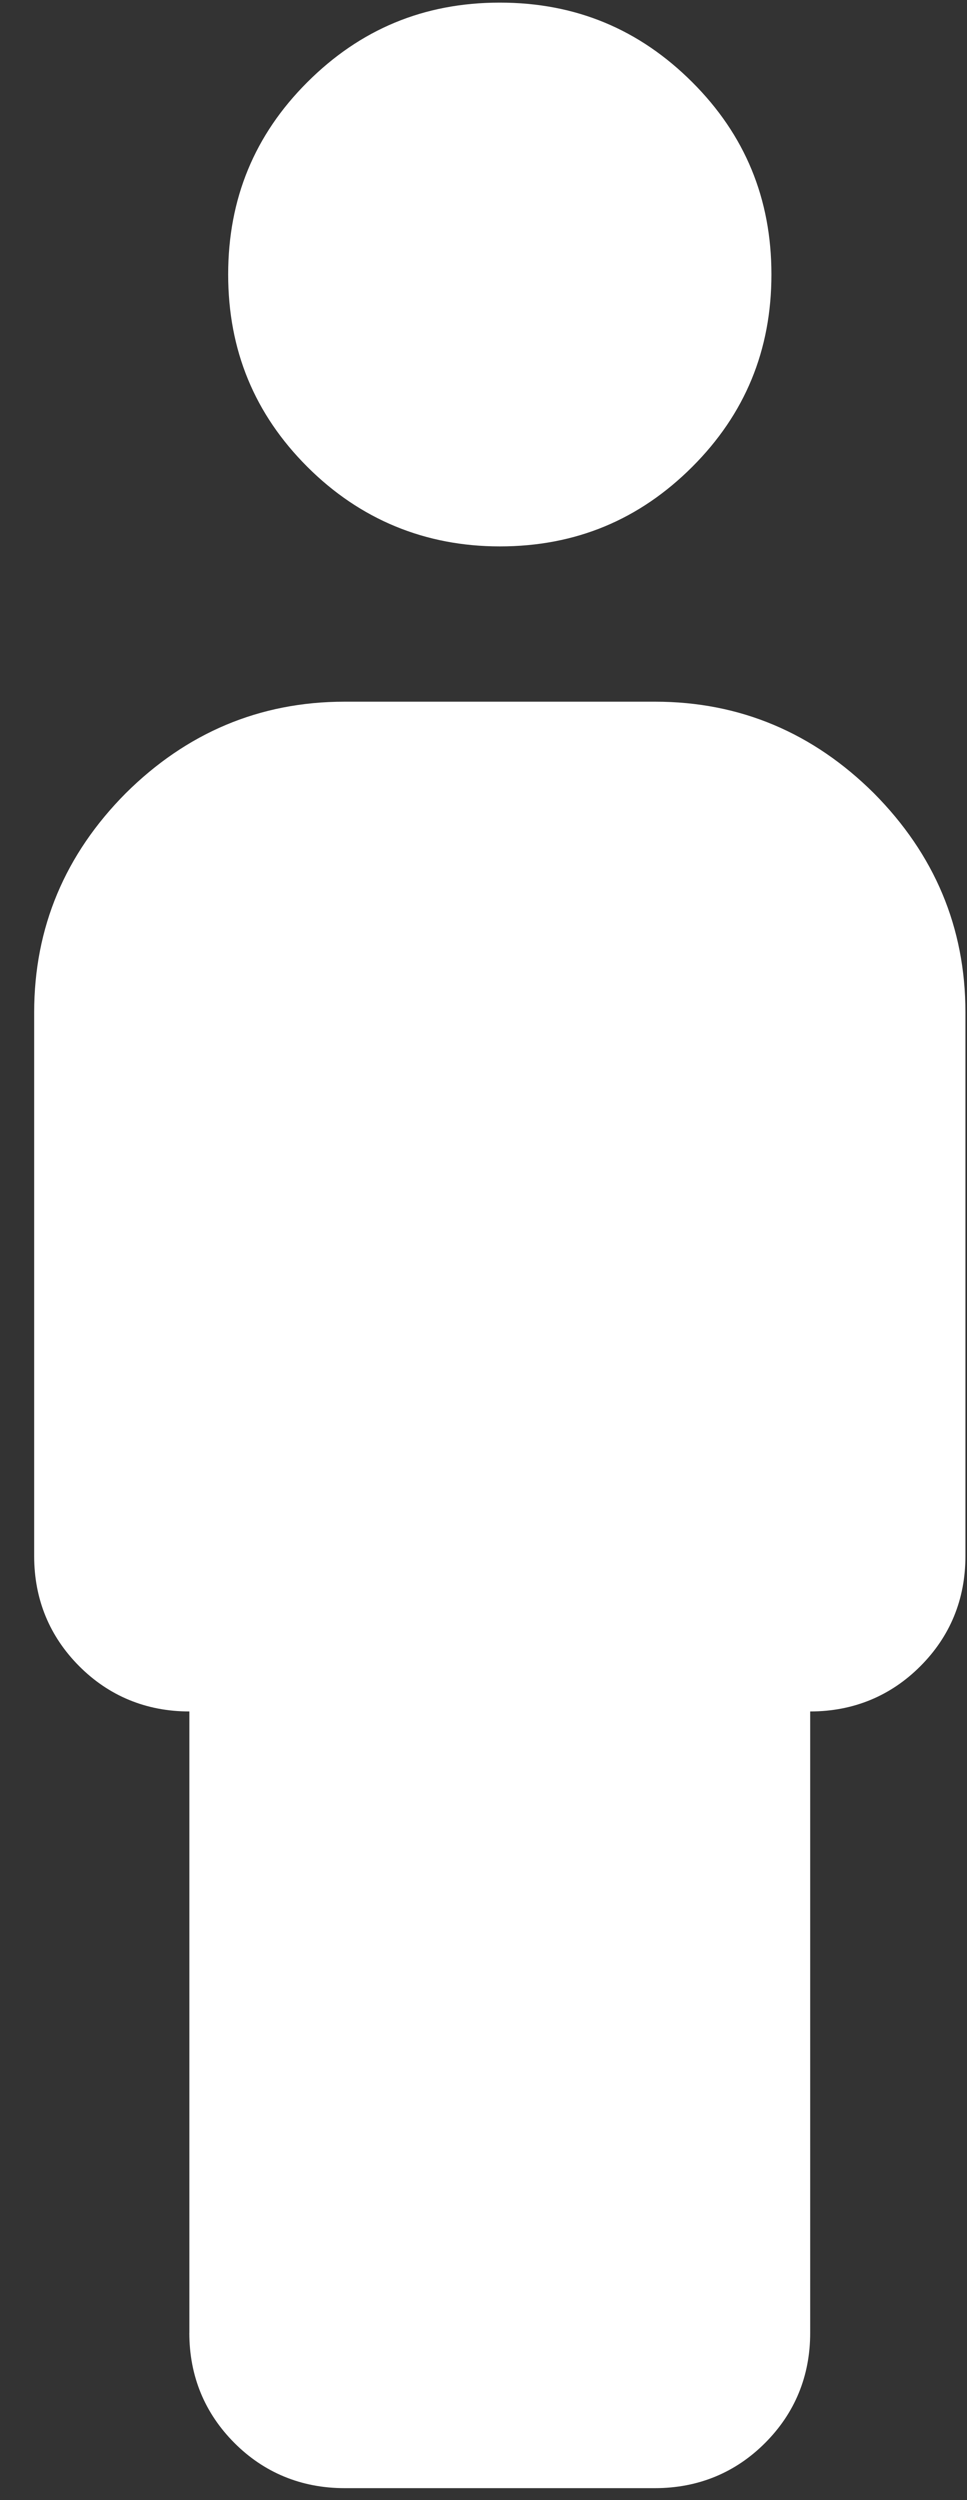 <svg width="24" height="62" viewBox="0 0 24 62" fill="none" xmlns="http://www.w3.org/2000/svg">
<rect x="0" y="0" width="24" height="62" fill="#333333" stroke="none"/>
<path fill-rule="evenodd" clip-rule="evenodd" d="M12.404 13.55C10.556 13.55 8.938 12.885 7.628 11.577C6.319 10.269 5.663 8.688 5.663 6.806C5.663 4.926 6.319 3.344 7.628 2.038C8.938 0.73 10.517 0.065 12.404 0.065C14.292 0.065 15.871 0.73 17.181 2.038C18.49 3.344 19.146 4.926 19.146 6.806C19.146 8.687 18.49 10.269 17.181 11.577C15.871 12.885 14.292 13.55 12.404 13.55ZM4.7 57.852V42.442C3.622 42.442 2.696 42.052 1.965 41.318C1.234 40.584 0.848 39.667 0.848 38.589V25.106C0.848 22.996 1.618 21.184 3.121 19.671C4.622 18.181 6.435 17.401 8.553 17.401H16.257C18.376 17.401 20.188 18.18 21.689 19.671C23.191 21.184 23.961 22.996 23.961 25.106V38.589C23.961 39.667 23.577 40.584 22.844 41.318C22.113 42.052 21.186 42.442 20.108 42.442V57.852C20.108 58.93 19.723 59.846 18.991 60.58C18.26 61.314 17.334 61.703 16.256 61.703H8.552C7.474 61.703 6.547 61.314 5.816 60.58C5.085 59.846 4.699 58.93 4.699 57.852H4.7Z" fill="white"/>
</svg>

